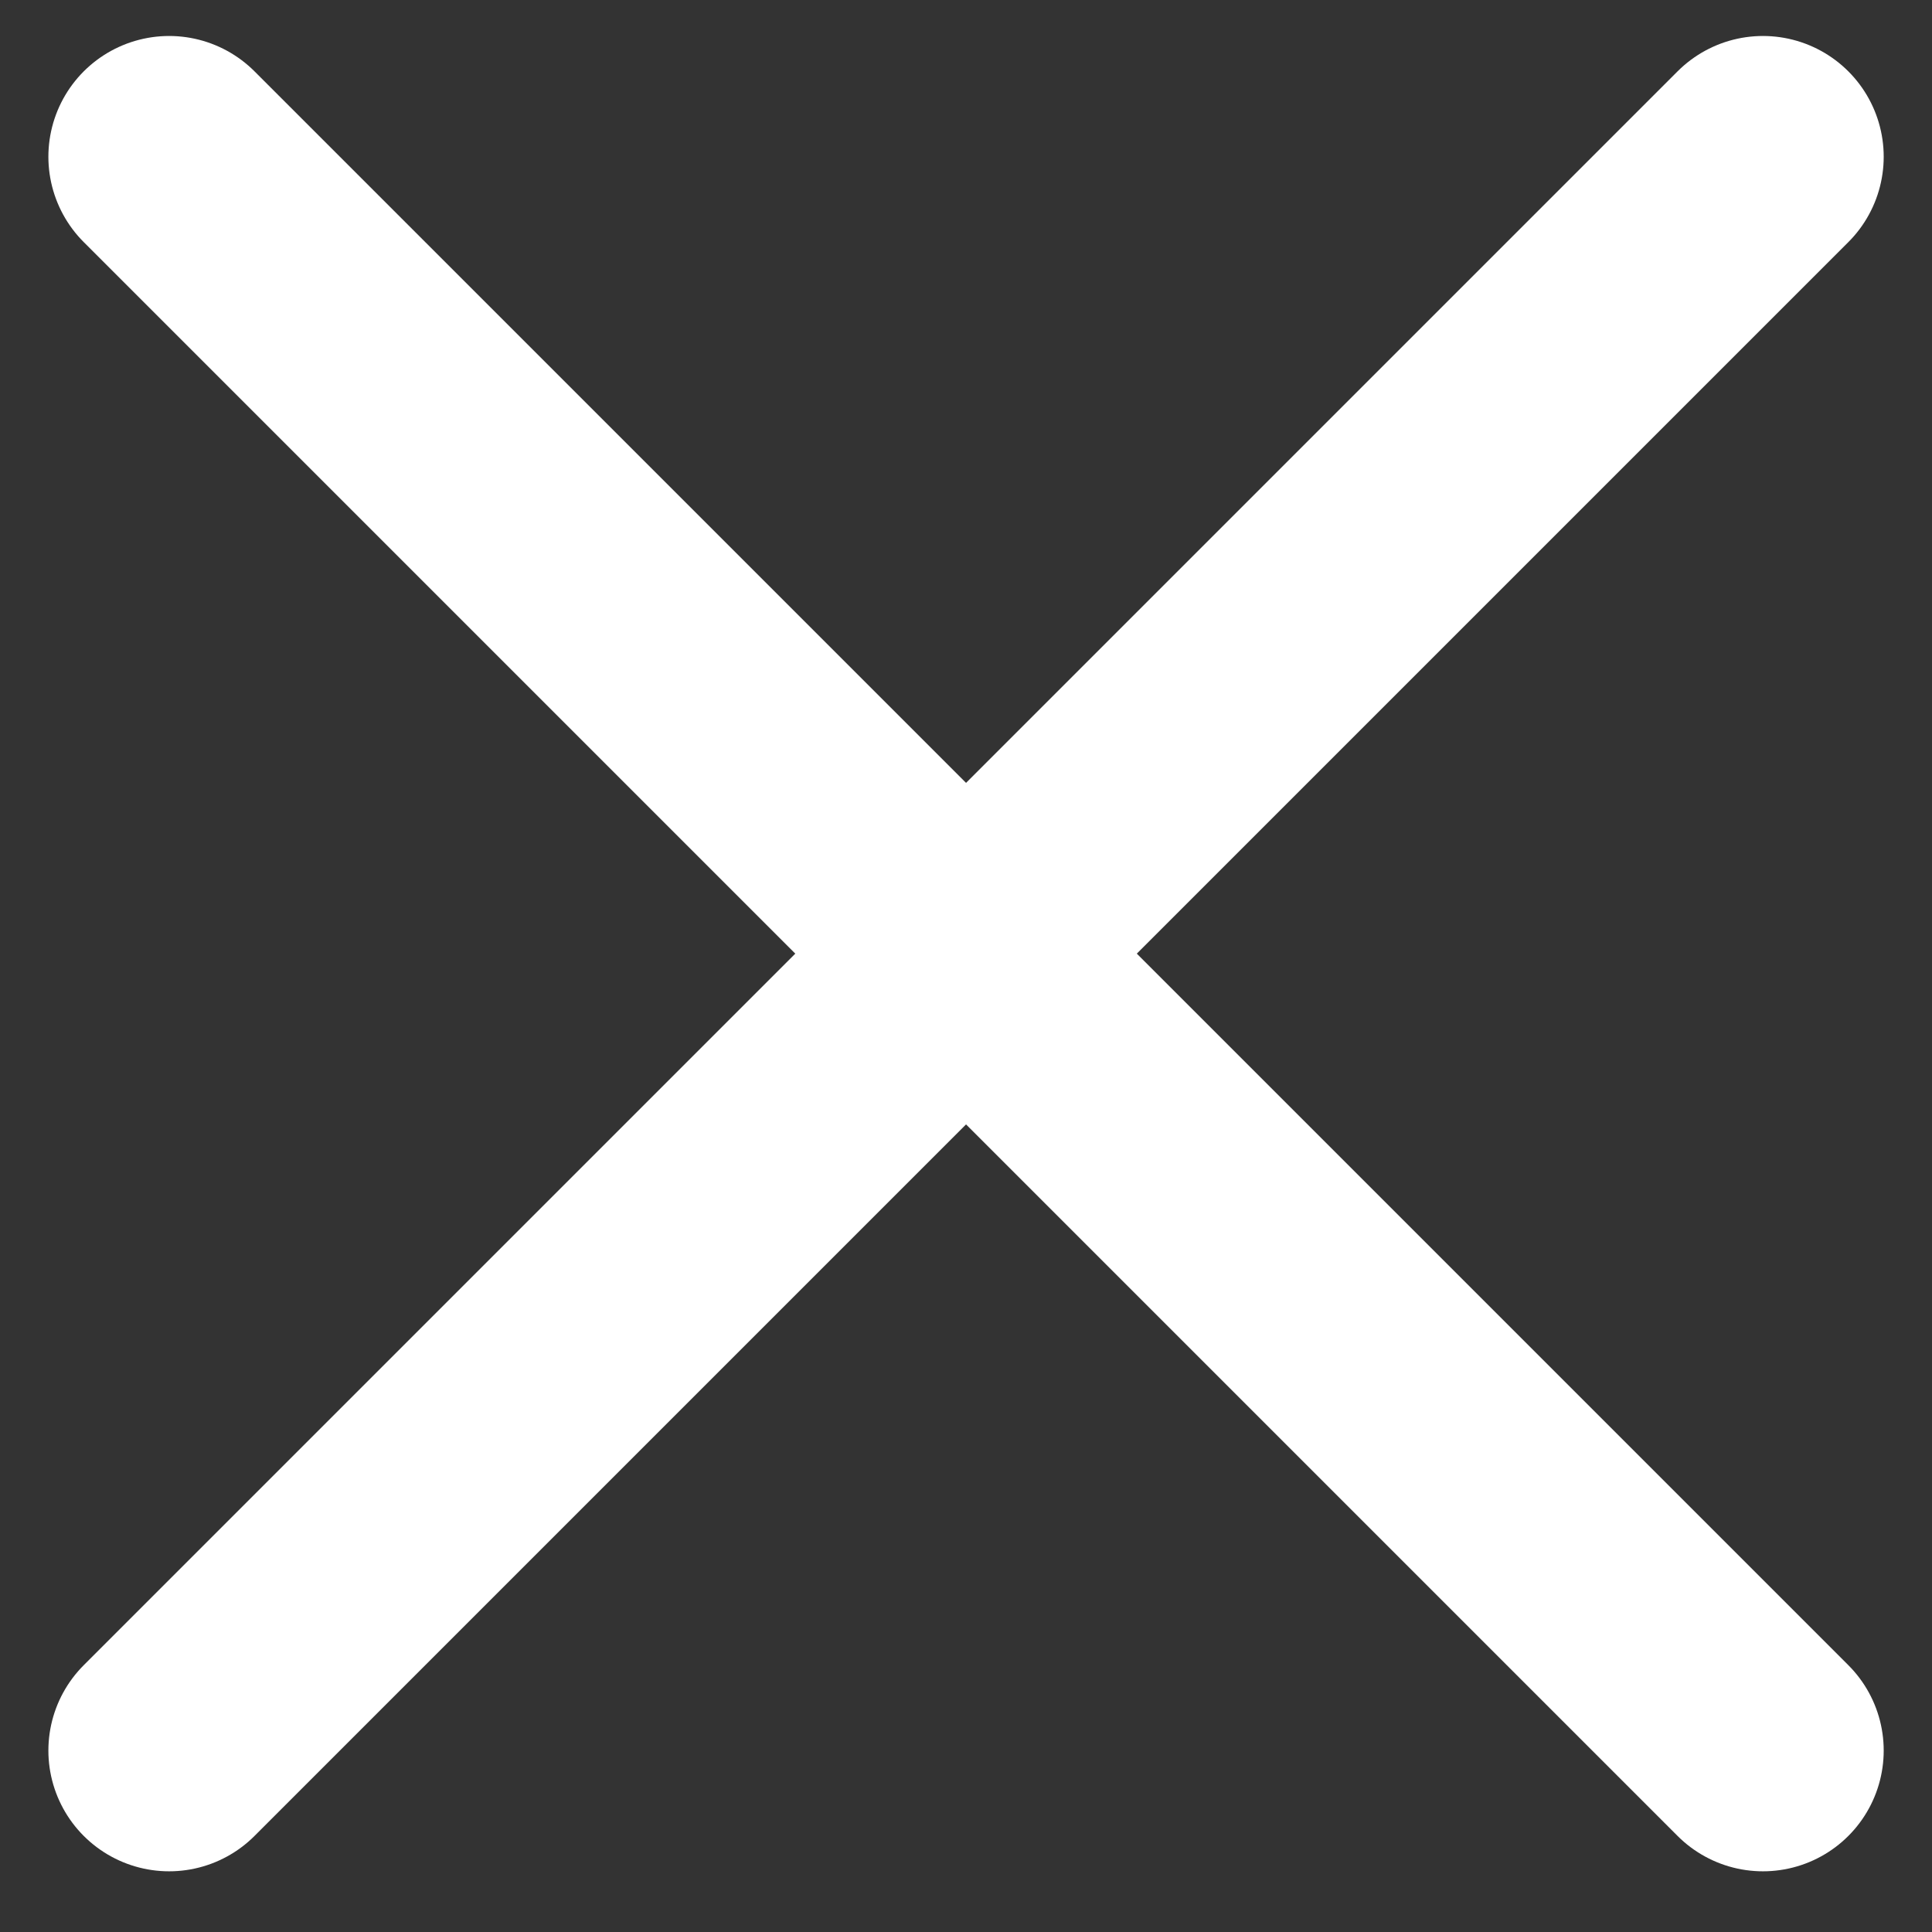 <svg width="24" height="24" viewBox="0 0 24 24" fill="none" xmlns="http://www.w3.org/2000/svg">
<rect x="0" y="0" width="24" height="24" fill="#333333" stroke="none"/>
<g clip-path="url(#clip0_253_10541)">
<path d="M2.101 1.947L21.9 21.746" stroke="white" stroke-width="3" stroke-linecap="round"/>
<path d="M2.101 21.746L21.9 1.947" stroke="white" stroke-width="3" stroke-linecap="round"/>
</g>
<defs>
<clipPath id="clip0_253_10541">
<rect width="24" height="24" fill="white"/>
</clipPath>
</defs>
</svg>
